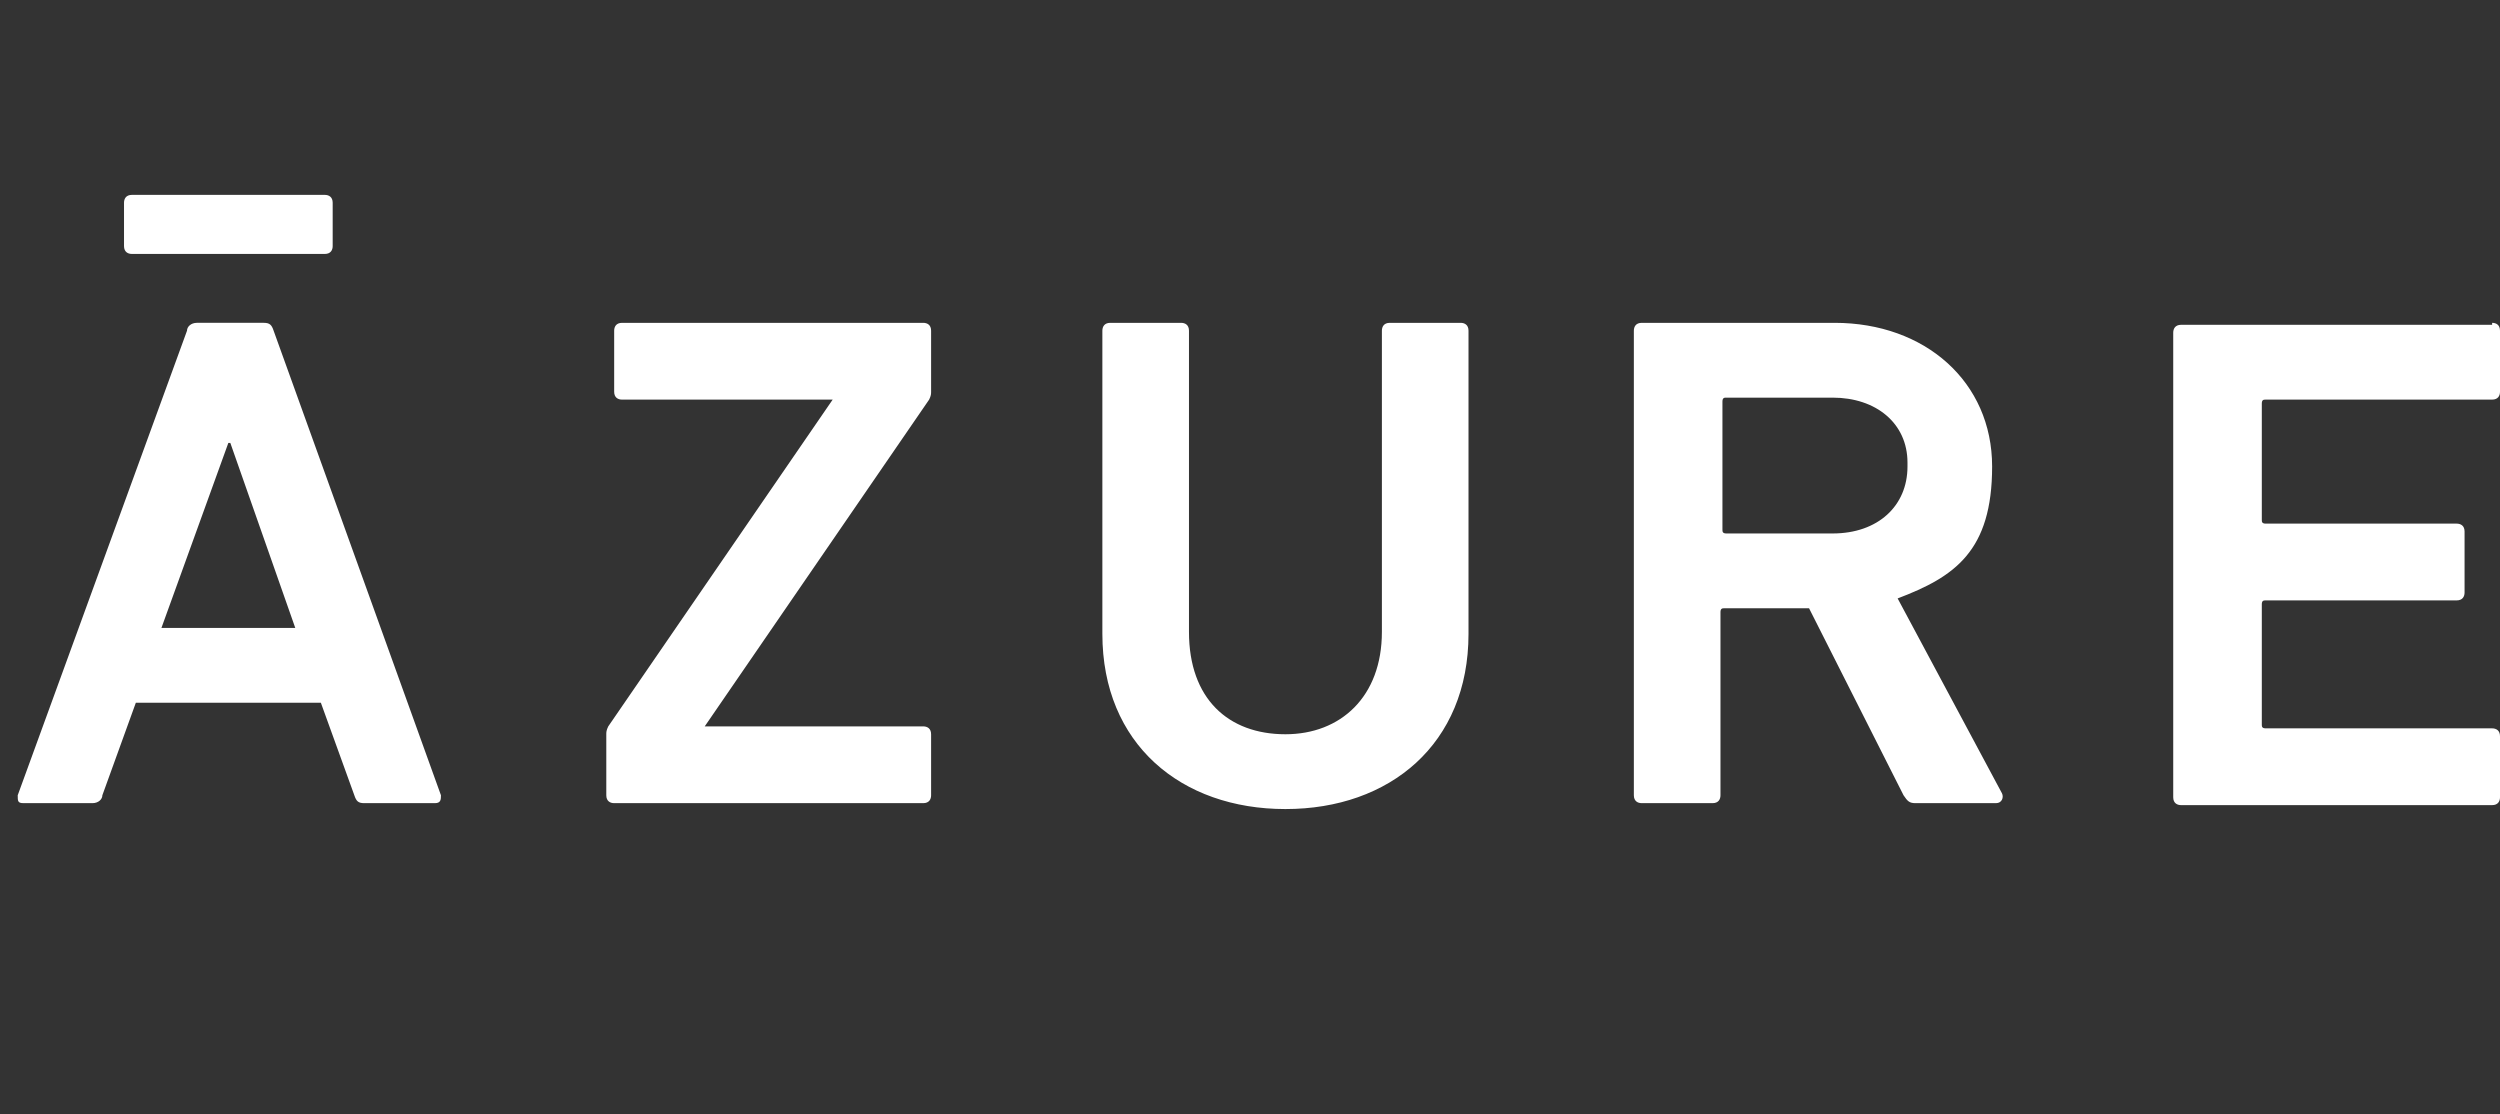 <?xml version="1.0" encoding="UTF-8"?>
<svg id="Layer_1" xmlns="http://www.w3.org/2000/svg" version="1.1" viewBox="0 0 127 56.6">
  <rect x="0" y="0" width="127" height="56.6" fill="#333333" stroke="none"/>
  <!-- Generator: Adobe Illustrator 29.6.1, SVG Export Plug-In . SVG Version: 2.1.1 Build 9)  -->
  <defs>
    <style>
      .st0 {
        fill: #fff;
      }
    </style>
  </defs>
  <path class="st0" d="M60,16.4c.2,0,.4.1.4.4v15.3c0,3.4,2,5.2,4.9,5.2,2.8,0,4.9-1.9,4.9-5.2v-15.3c0-.2.1-.4.4-.4h3.6c.2,0,.4.1.4.4v15.4c0,5.6-4,8.9-9.3,8.9-5.3,0-9.3-3.3-9.3-8.9v-15.4c0-.2.1-.4.4-.4h3.6ZM13.4,16.4c.3,0,.4.1.5.4l8.5,23.6c0,.2,0,.4-.3.4h-3.6c-.3,0-.4-.1-.5-.4l-1.7-4.7H6.9l-1.7,4.7c0,.2-.2.4-.5.4H1.2c-.3,0-.3-.1-.3-.4l8.6-23.6h0c0-.2.2-.4.5-.4h3.4ZM93.2,16.4c4.6,0,8,3,8,7.3s-1.9,5.6-4.8,6.7l5.3,9.9c.1.2,0,.5-.3.5h-4.1c-.3,0-.4-.1-.6-.4l-4.8-9.5h-4.3c-.1,0-.2,0-.2.2v9.3c0,.2-.1.4-.4.4h-3.6c-.2,0-.4-.1-.4-.4v-23.6c0-.2.1-.4.4-.4h9.7ZM126.6,16.4c.2,0,.4.1.4.4v3.1c0,.2-.1.4-.4.4h-11.5c-.1,0-.2,0-.2.2v5.9c0,.1,0,.2.2.2h9.7c.2,0,.4.1.4.4v3.1c0,.2-.1.4-.4.4h-9.7c-.1,0-.2,0-.2.2v6.1c0,.1,0,.2.2.2h11.5c.2,0,.4.1.4.4v3.1c0,.2-.1.4-.4.4h-15.8c-.2,0-.4-.1-.4-.4v-23.6c0-.2.1-.4.4-.4h15.8ZM46.9,16.4c.2,0,.4.1.4.4v3.1c0,.1,0,.2-.1.4l-11.4,16.6h0c0,0,11.1,0,11.1,0,.2,0,.4.1.4.4v3.1c0,.2-.1.4-.4.4h-15.7c-.2,0-.4-.1-.4-.4v-3.1c0-.1,0-.2.1-.4l11.4-16.6h0c0,0-10.7,0-10.7,0-.2,0-.4-.1-.4-.4v-3.1c0-.2.1-.4.4-.4h15.3ZM8.2,31.9h6.8l-3.3-9.4h-.1l-3.4,9.4ZM87.7,20.2c-.1,0-.2,0-.2.2v6.5c0,.1,0,.2.2.2h5.4c2.3,0,3.8-1.4,3.8-3.4v-.2c0-2-1.6-3.3-3.8-3.3h-5.4ZM16.5,9.9c.2,0,.4.1.4.4v2.2c0,.2-.1.4-.4.4H6.7c-.2,0-.4-.1-.4-.4v-2.2c0-.2.1-.4.4-.4h9.7Z"/>
</svg>